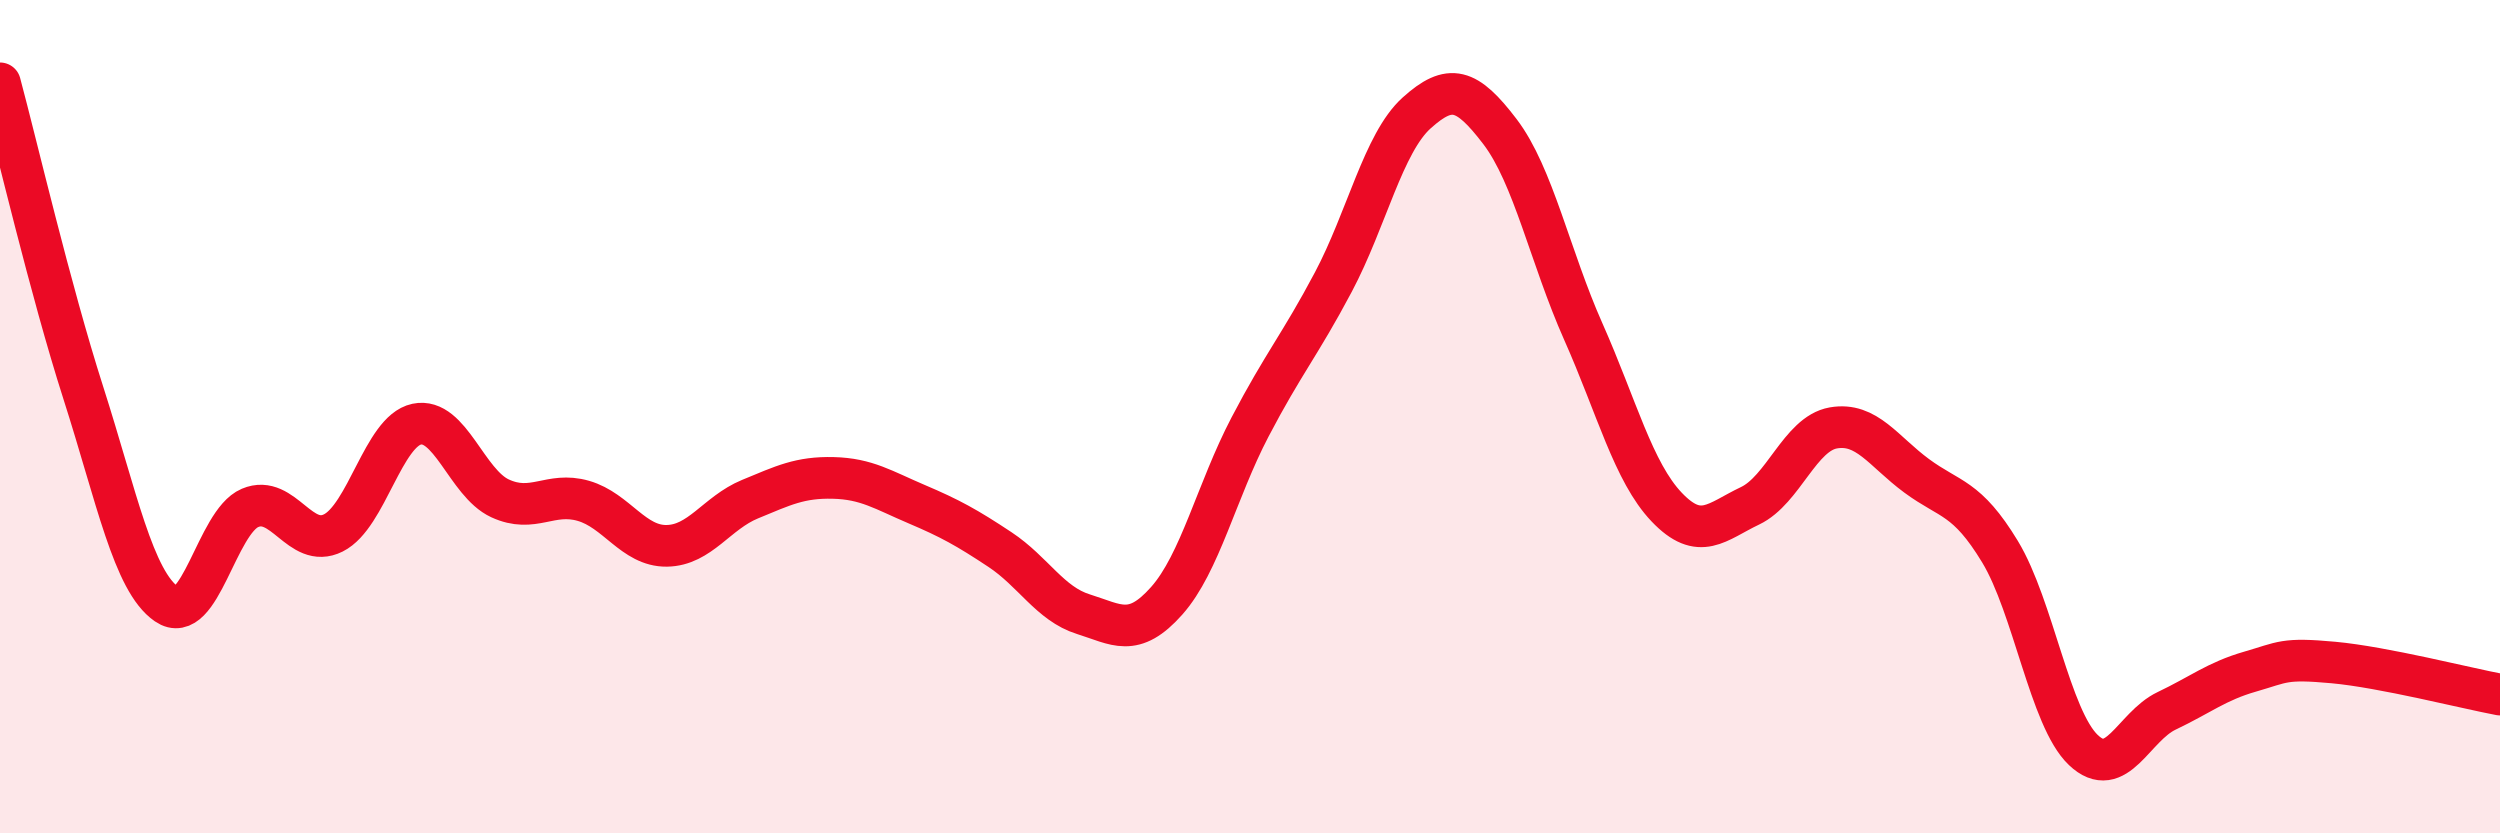 
    <svg width="60" height="20" viewBox="0 0 60 20" xmlns="http://www.w3.org/2000/svg">
      <path
        d="M 0,2 C 0.4,3.49 1.2,6.93 2,9.43 C 2.8,11.93 3.2,13.95 4,14.5 C 4.8,15.05 5.2,12.53 6,12.19 C 6.8,11.85 7.2,13.19 8,12.79 C 8.8,12.39 9.2,10.35 10,10.18 C 10.8,10.01 11.2,11.59 12,11.96 C 12.8,12.33 13.2,11.79 14,12.02 C 14.8,12.25 15.2,13.11 16,13.1 C 16.8,13.09 17.2,12.31 18,11.98 C 18.8,11.65 19.2,11.45 20,11.47 C 20.8,11.49 21.2,11.76 22,12.1 C 22.8,12.44 23.2,12.66 24,13.19 C 24.8,13.72 25.2,14.49 26,14.74 C 26.8,14.99 27.2,15.32 28,14.42 C 28.8,13.52 29.2,11.78 30,10.25 C 30.8,8.72 31.2,8.28 32,6.77 C 32.8,5.26 33.2,3.43 34,2.71 C 34.8,1.99 35.2,2.11 36,3.16 C 36.8,4.21 37.2,6.16 38,7.96 C 38.8,9.76 39.2,11.33 40,12.17 C 40.8,13.01 41.2,12.52 42,12.14 C 42.8,11.76 43.2,10.41 44,10.27 C 44.8,10.13 45.2,10.83 46,11.42 C 46.8,12.01 47.2,11.92 48,13.24 C 48.8,14.56 49.2,17.24 50,18 C 50.8,18.76 51.2,17.44 52,17.06 C 52.8,16.68 53.2,16.35 54,16.12 C 54.8,15.89 54.8,15.79 56,15.9 C 57.2,16.01 59.2,16.52 60,16.67L60 20L0 20Z"
        fill="#EB0A25"
        opacity="0.1"
        stroke-linecap="round"
        stroke-linejoin="round"
      />
      <path
        d="M 0,2 C 0.4,3.49 1.2,6.93 2,9.43 C 2.8,11.93 3.2,13.95 4,14.5 C 4.8,15.05 5.2,12.53 6,12.19 C 6.8,11.85 7.2,13.19 8,12.79 C 8.8,12.39 9.2,10.35 10,10.18 C 10.8,10.01 11.2,11.59 12,11.96 C 12.8,12.33 13.2,11.79 14,12.02 C 14.8,12.25 15.2,13.11 16,13.1 C 16.8,13.09 17.2,12.31 18,11.98 C 18.8,11.65 19.2,11.45 20,11.47 C 20.8,11.49 21.2,11.76 22,12.1 C 22.8,12.44 23.2,12.66 24,13.19 C 24.8,13.72 25.2,14.49 26,14.74 C 26.8,14.99 27.2,15.32 28,14.42 C 28.8,13.52 29.2,11.78 30,10.25 C 30.8,8.72 31.2,8.28 32,6.77 C 32.8,5.26 33.2,3.43 34,2.71 C 34.8,1.99 35.2,2.11 36,3.16 C 36.8,4.21 37.2,6.16 38,7.96 C 38.8,9.76 39.2,11.33 40,12.17 C 40.8,13.01 41.2,12.52 42,12.14 C 42.8,11.76 43.2,10.41 44,10.27 C 44.8,10.13 45.2,10.83 46,11.42 C 46.8,12.01 47.2,11.92 48,13.24 C 48.8,14.56 49.2,17.24 50,18 C 50.8,18.76 51.2,17.44 52,17.06 C 52.8,16.68 53.2,16.35 54,16.12 C 54.8,15.89 54.8,15.79 56,15.9 C 57.2,16.01 59.2,16.52 60,16.67"
        stroke="#EB0A25"
        stroke-width="1"
        fill="none"
        stroke-linecap="round"
        stroke-linejoin="round"
      />
    </svg>
  
